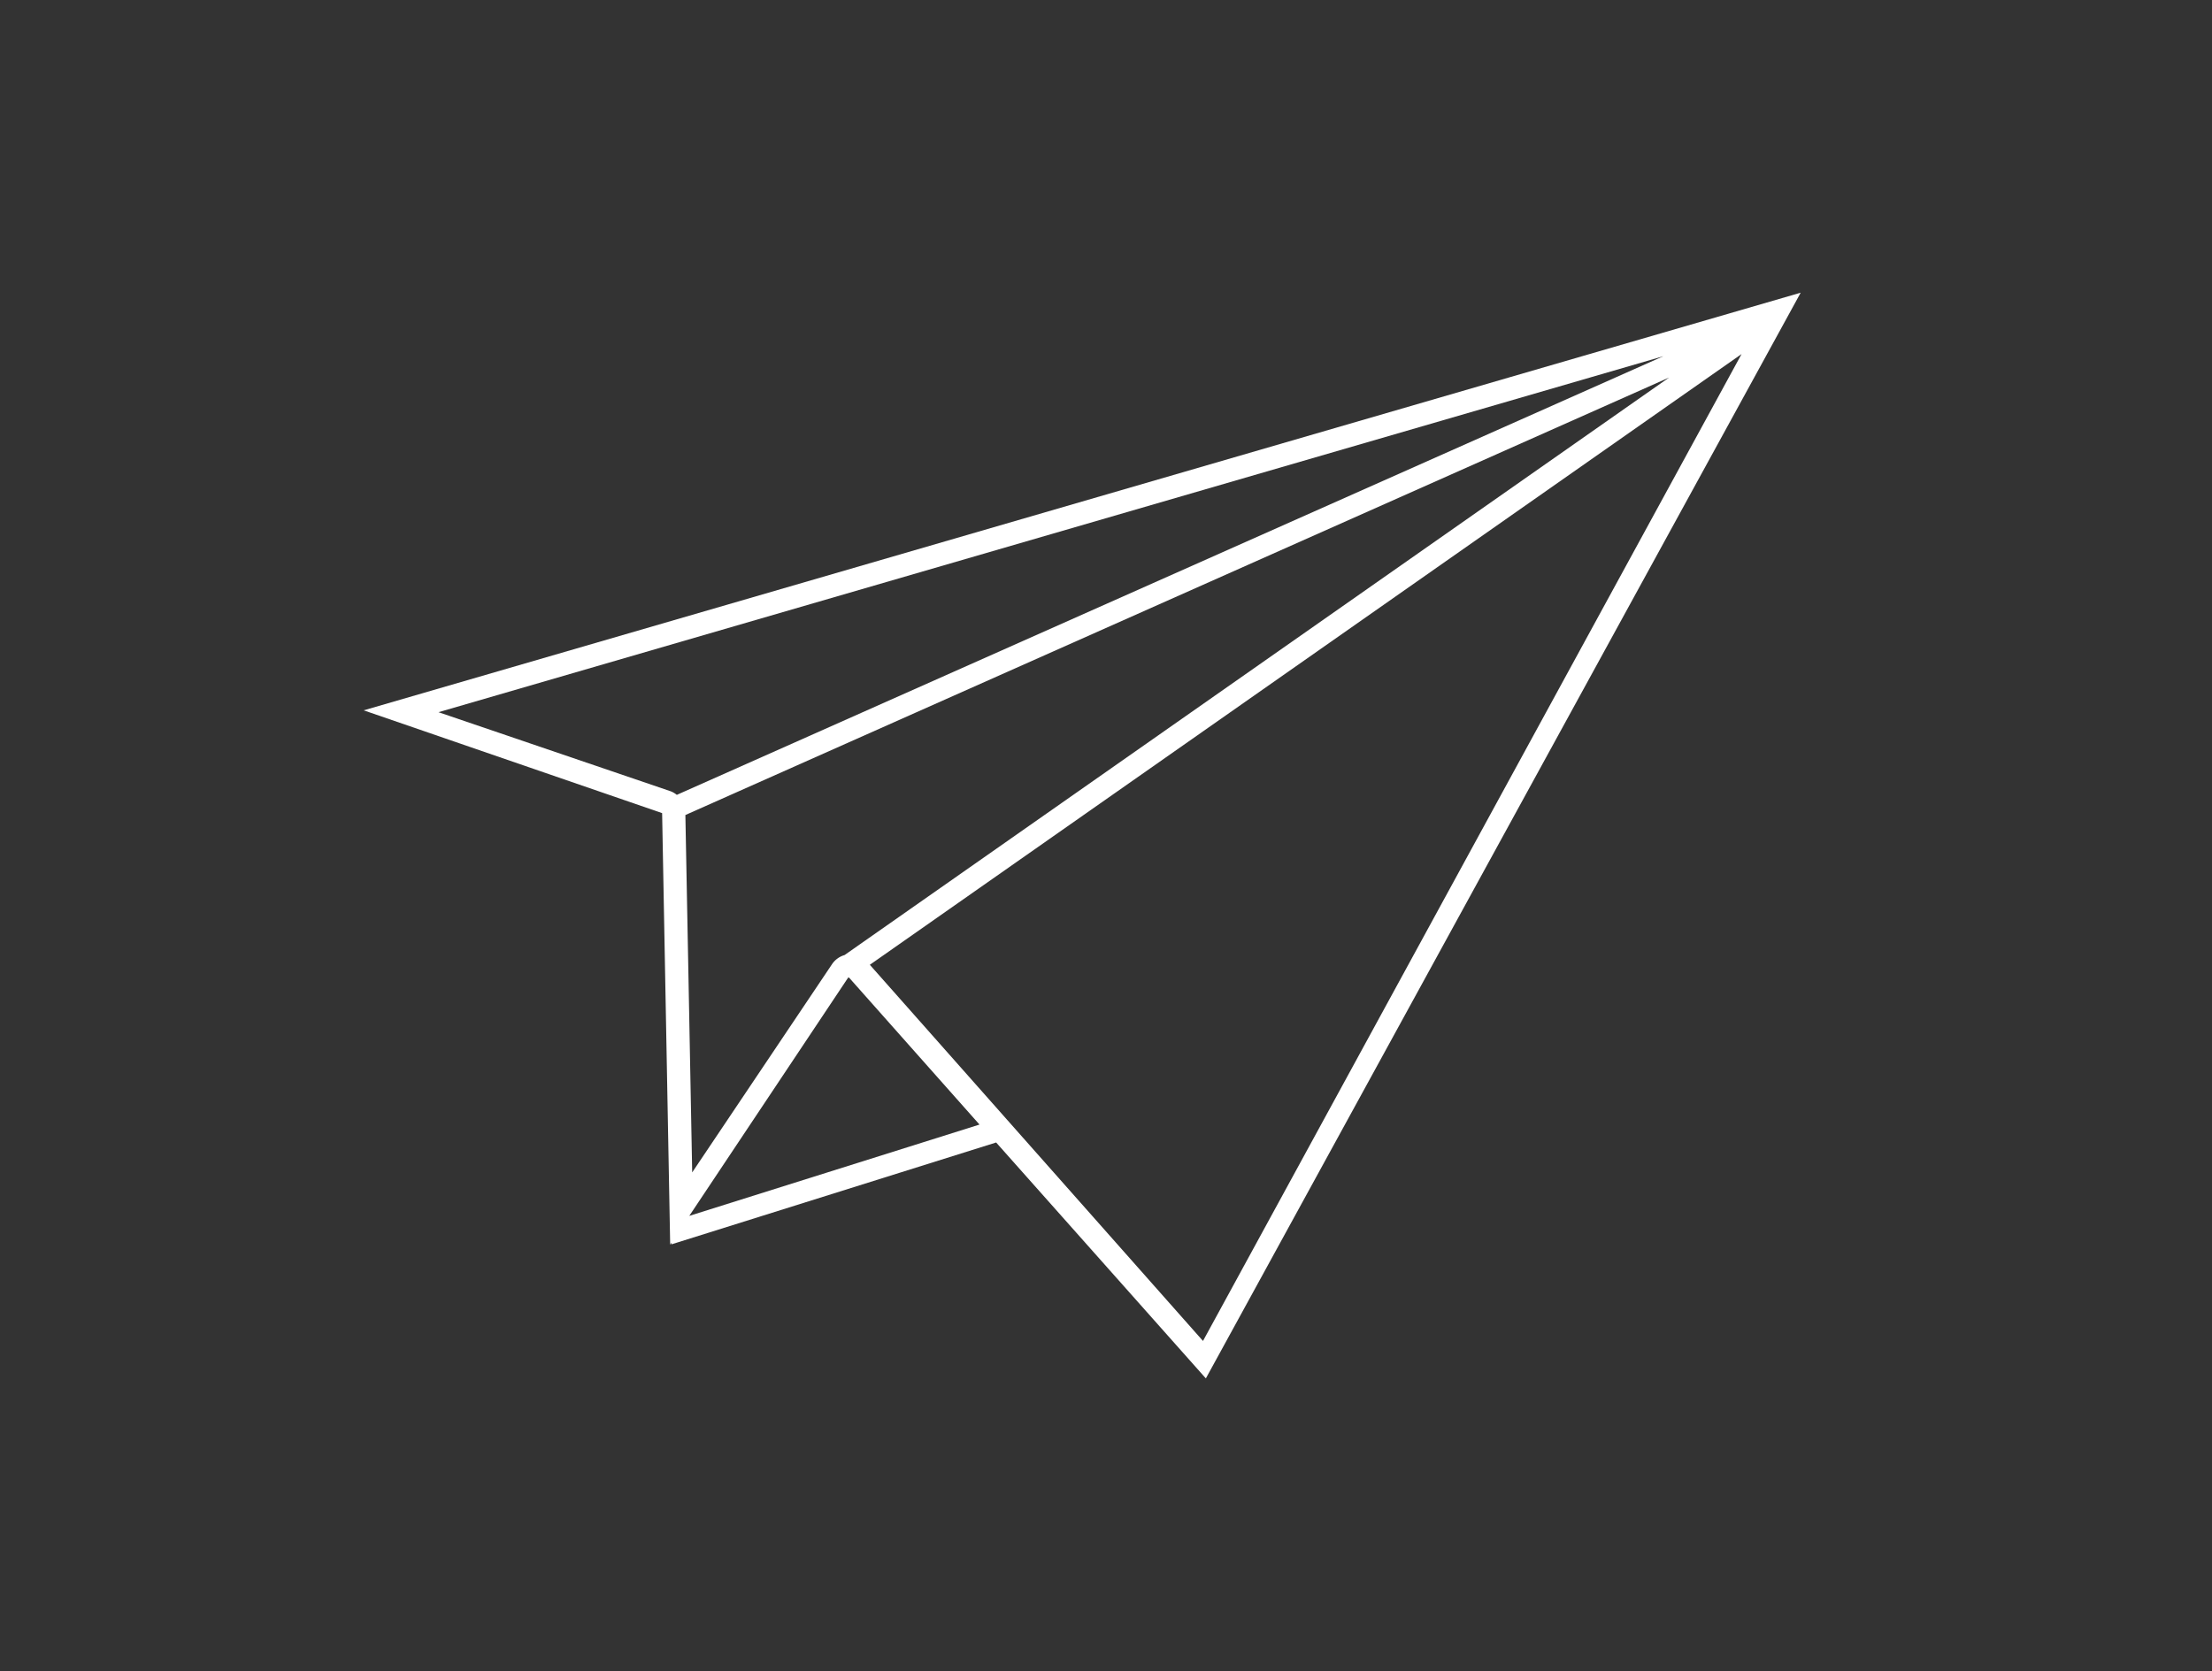 <svg id="Layer_1" data-name="Layer 1" xmlns="http://www.w3.org/2000/svg" viewBox="0 0 464.1 350.7"><rect x="0" y="0" width="464.1" height="350.7" fill="#333333" stroke="none"/><defs><style>.cls-1{fill:#fff;}</style></defs><title>icon_new</title><path class="cls-1" d="M377.8,61.43l-.26.07L76.3,149.07l62.62,21.57,1.69,90.56.33-.45-.07.39L209,239.76l44,49.51Zm-200.61,139a4.75,4.75,0,0,0-2.6,1.88l-29.36,43.73-1.43-75L350.19,79.23ZM92,149.46,349,74.75,142,166.81a4.62,4.62,0,0,0-1.36-.78Zm52.62,105.7,33.33-50h.19L205.51,236Zm37.88-52.69L365.4,74.3l-113,207.11Z"/></svg>